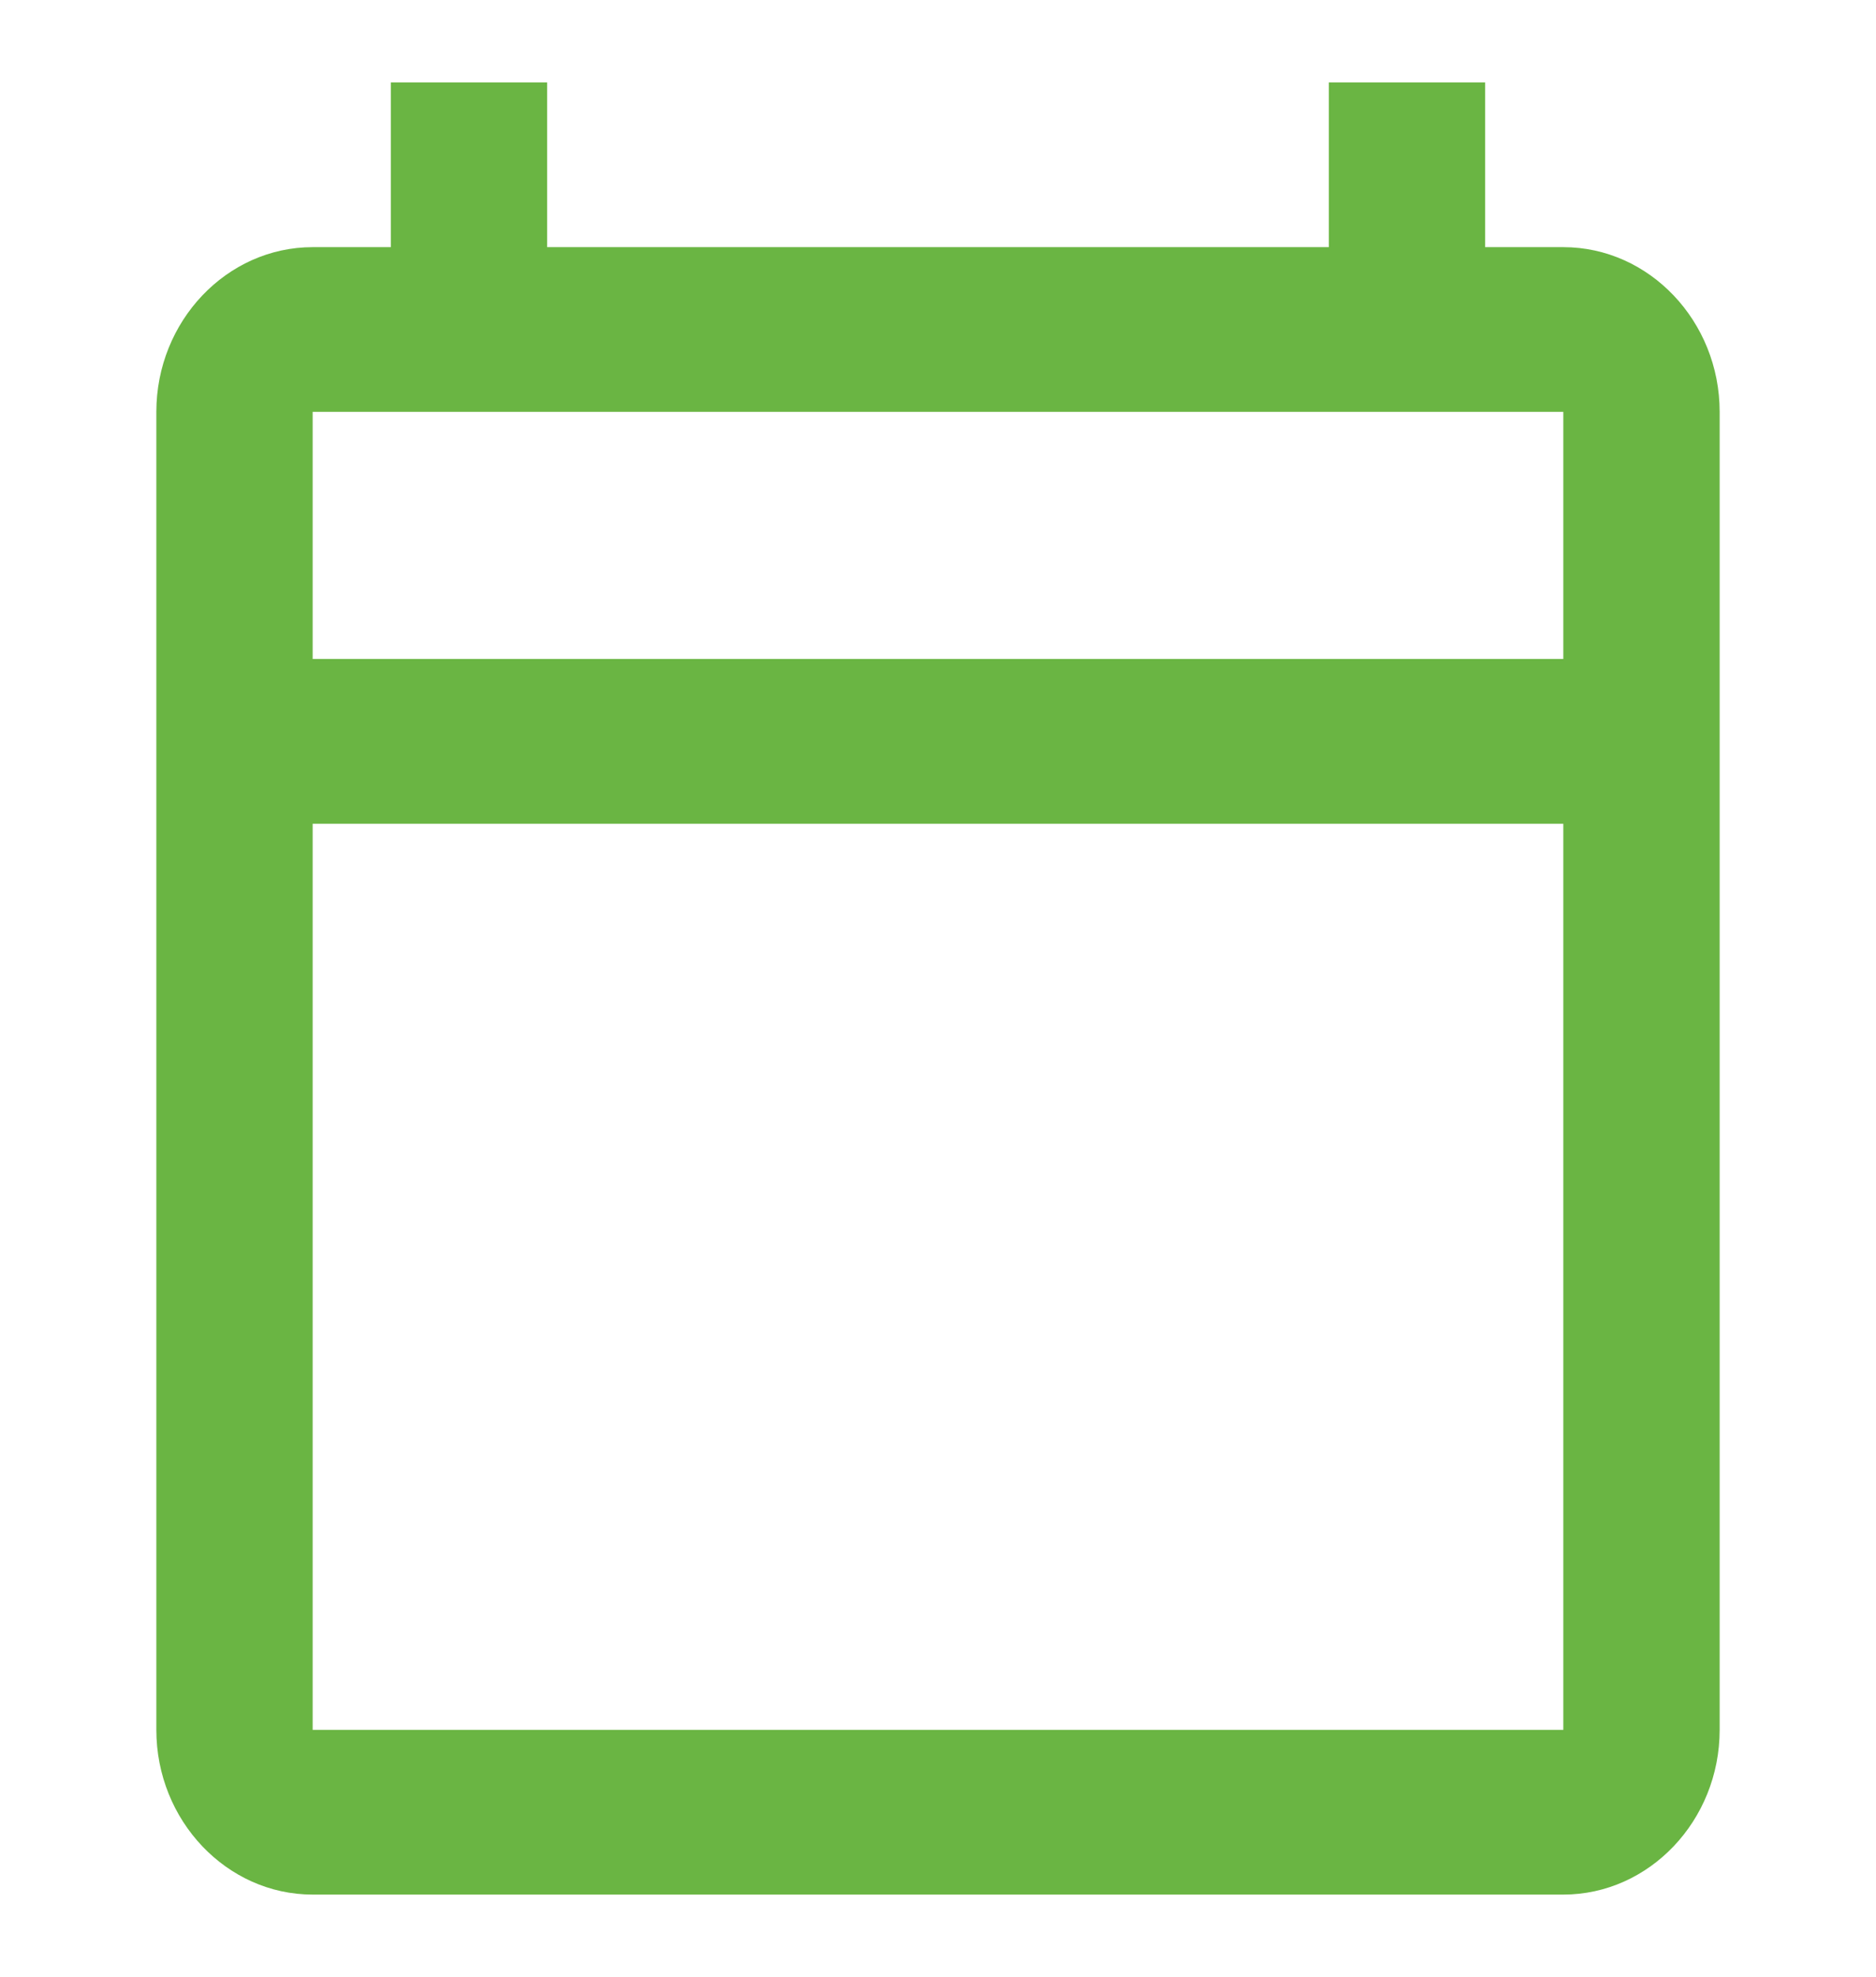 <svg xmlns="http://www.w3.org/2000/svg" width="56" height="59" viewBox="0 0 56 59" fill="none"><g clip-path="url(#clip0_12_375)"><path d="M46.666 7.376H44.333V2.459H39.666V7.376H16.333V2.459H11.666V7.376H9.333C6.766 7.376 4.667 9.588 4.667 12.292V51.626C4.667 54.33 6.766 56.542 9.333 56.542H46.666C49.233 56.542 51.333 54.33 51.333 51.626V12.292C51.333 9.588 49.233 7.376 46.666 7.376ZM46.666 51.626H9.333V24.584H46.666V51.626ZM46.666 19.667H9.333V12.292H46.666V19.667Z" fill="#6AB543"></path></g><defs><clipPath id="clip0_12_375"><rect width="56" height="59" fill="white"></rect></clipPath></defs></svg>